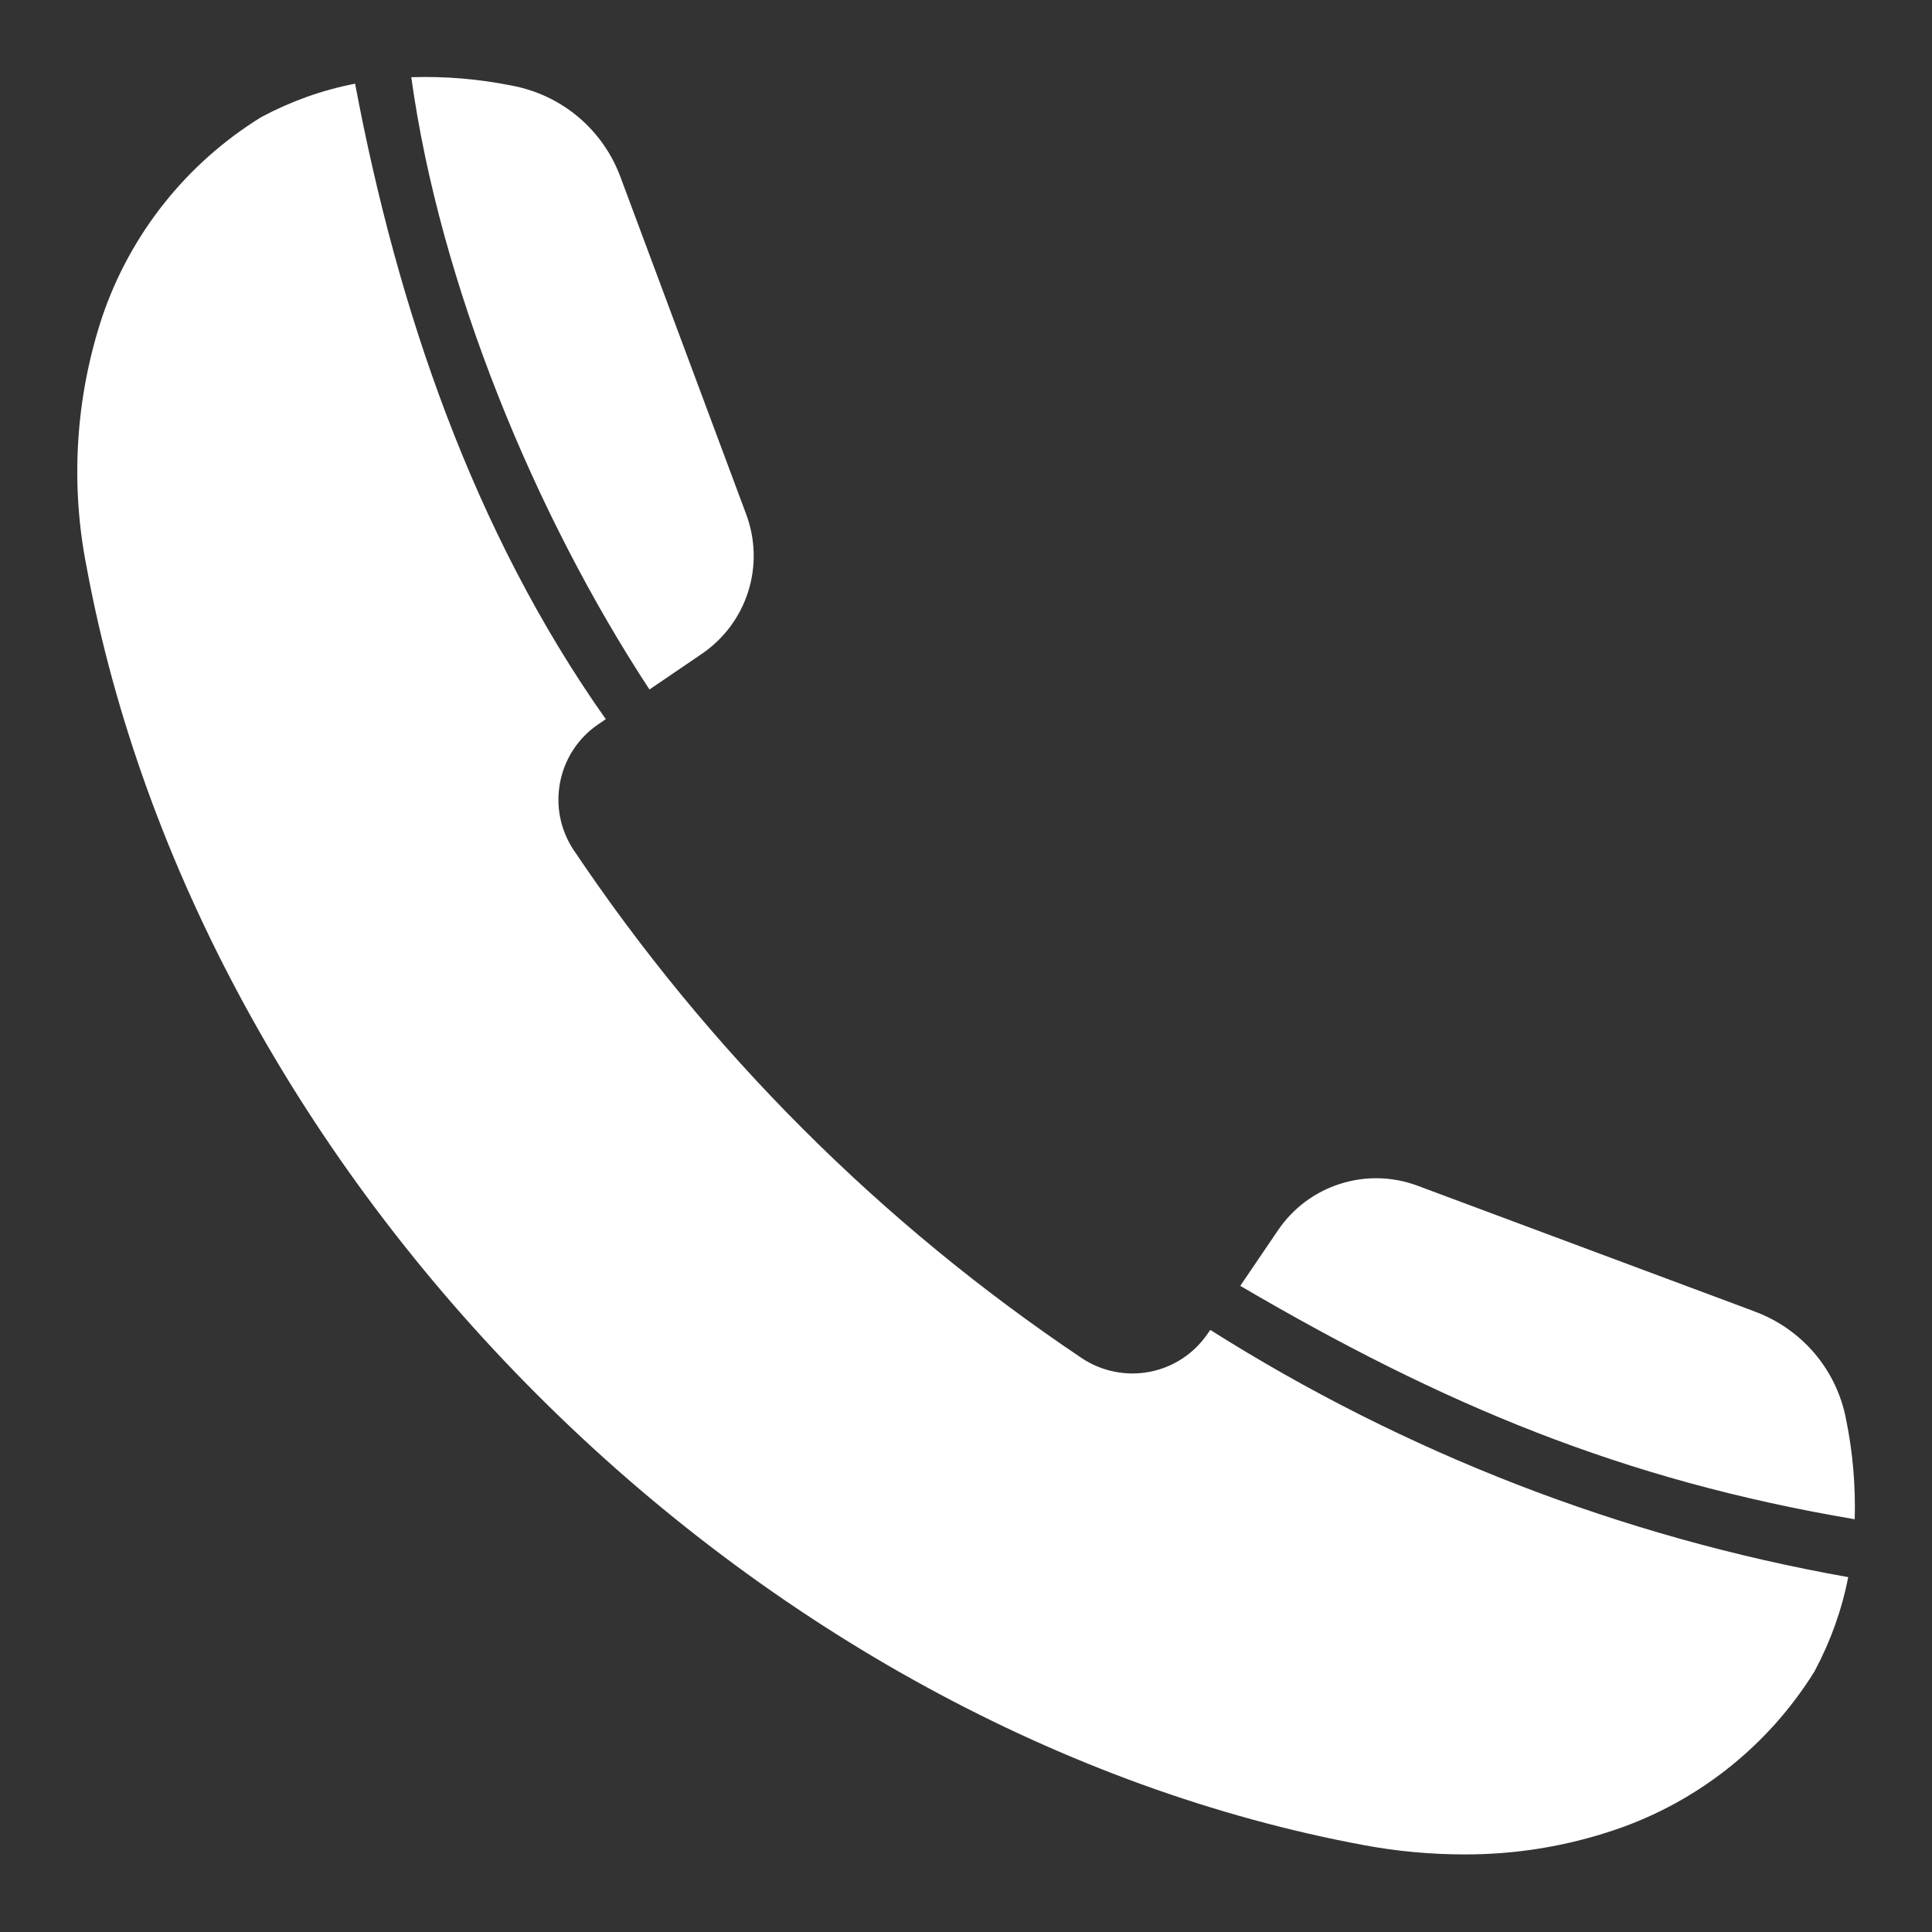 <svg width="25" height="25" viewBox="0 0 25 25" fill="none" xmlns="http://www.w3.org/2000/svg">
<rect x="0" y="0" width="25" height="25" fill="#333333" stroke="none"/>
<path fill-rule="evenodd" clip-rule="evenodd" d="M22.694 16.966L18.345 15.344C18.023 15.223 17.669 15.214 17.341 15.319C17.013 15.423 16.73 15.635 16.537 15.92L16.049 16.639C18.677 18.179 20.994 19.151 24 19.659C24.012 19.229 23.976 18.798 23.89 18.376C23.831 18.057 23.69 17.759 23.48 17.512C23.27 17.265 22.999 17.077 22.694 16.967V16.966ZM15.625 17.26L15.661 17.209C18.179 18.801 20.983 19.888 23.916 20.408C23.834 20.828 23.689 21.234 23.488 21.611C23.484 21.618 23.481 21.625 23.477 21.632C22.881 22.59 21.971 23.313 20.903 23.676C20.268 23.892 19.602 24 18.932 23.996C18.502 23.995 18.072 23.955 17.649 23.876C13.795 23.161 9.995 21.091 6.951 18.047C3.907 15.004 1.838 11.204 1.123 7.349C0.907 6.266 0.976 5.145 1.324 4.096C1.687 3.028 2.41 2.118 3.368 1.523C3.375 1.518 3.382 1.514 3.389 1.511C3.768 1.309 4.174 1.164 4.595 1.083C5.141 3.985 6.123 6.879 7.839 9.306L7.739 9.374C7.483 9.549 7.307 9.817 7.248 10.121C7.188 10.425 7.251 10.74 7.422 10.998C9.166 13.598 11.4 15.833 14.001 17.576C14.259 17.747 14.574 17.81 14.878 17.751C15.182 17.692 15.45 17.516 15.625 17.26ZM8.404 8.922L9.08 8.462C9.365 8.268 9.577 7.985 9.681 7.657C9.785 7.329 9.776 6.976 9.655 6.653L8.034 2.305C7.924 2 7.736 1.729 7.489 1.519C7.242 1.309 6.944 1.168 6.625 1.108C6.196 1.022 5.759 0.985 5.322 0.999C5.692 3.679 6.918 6.657 8.404 8.922Z" fill="white"/>
</svg>
